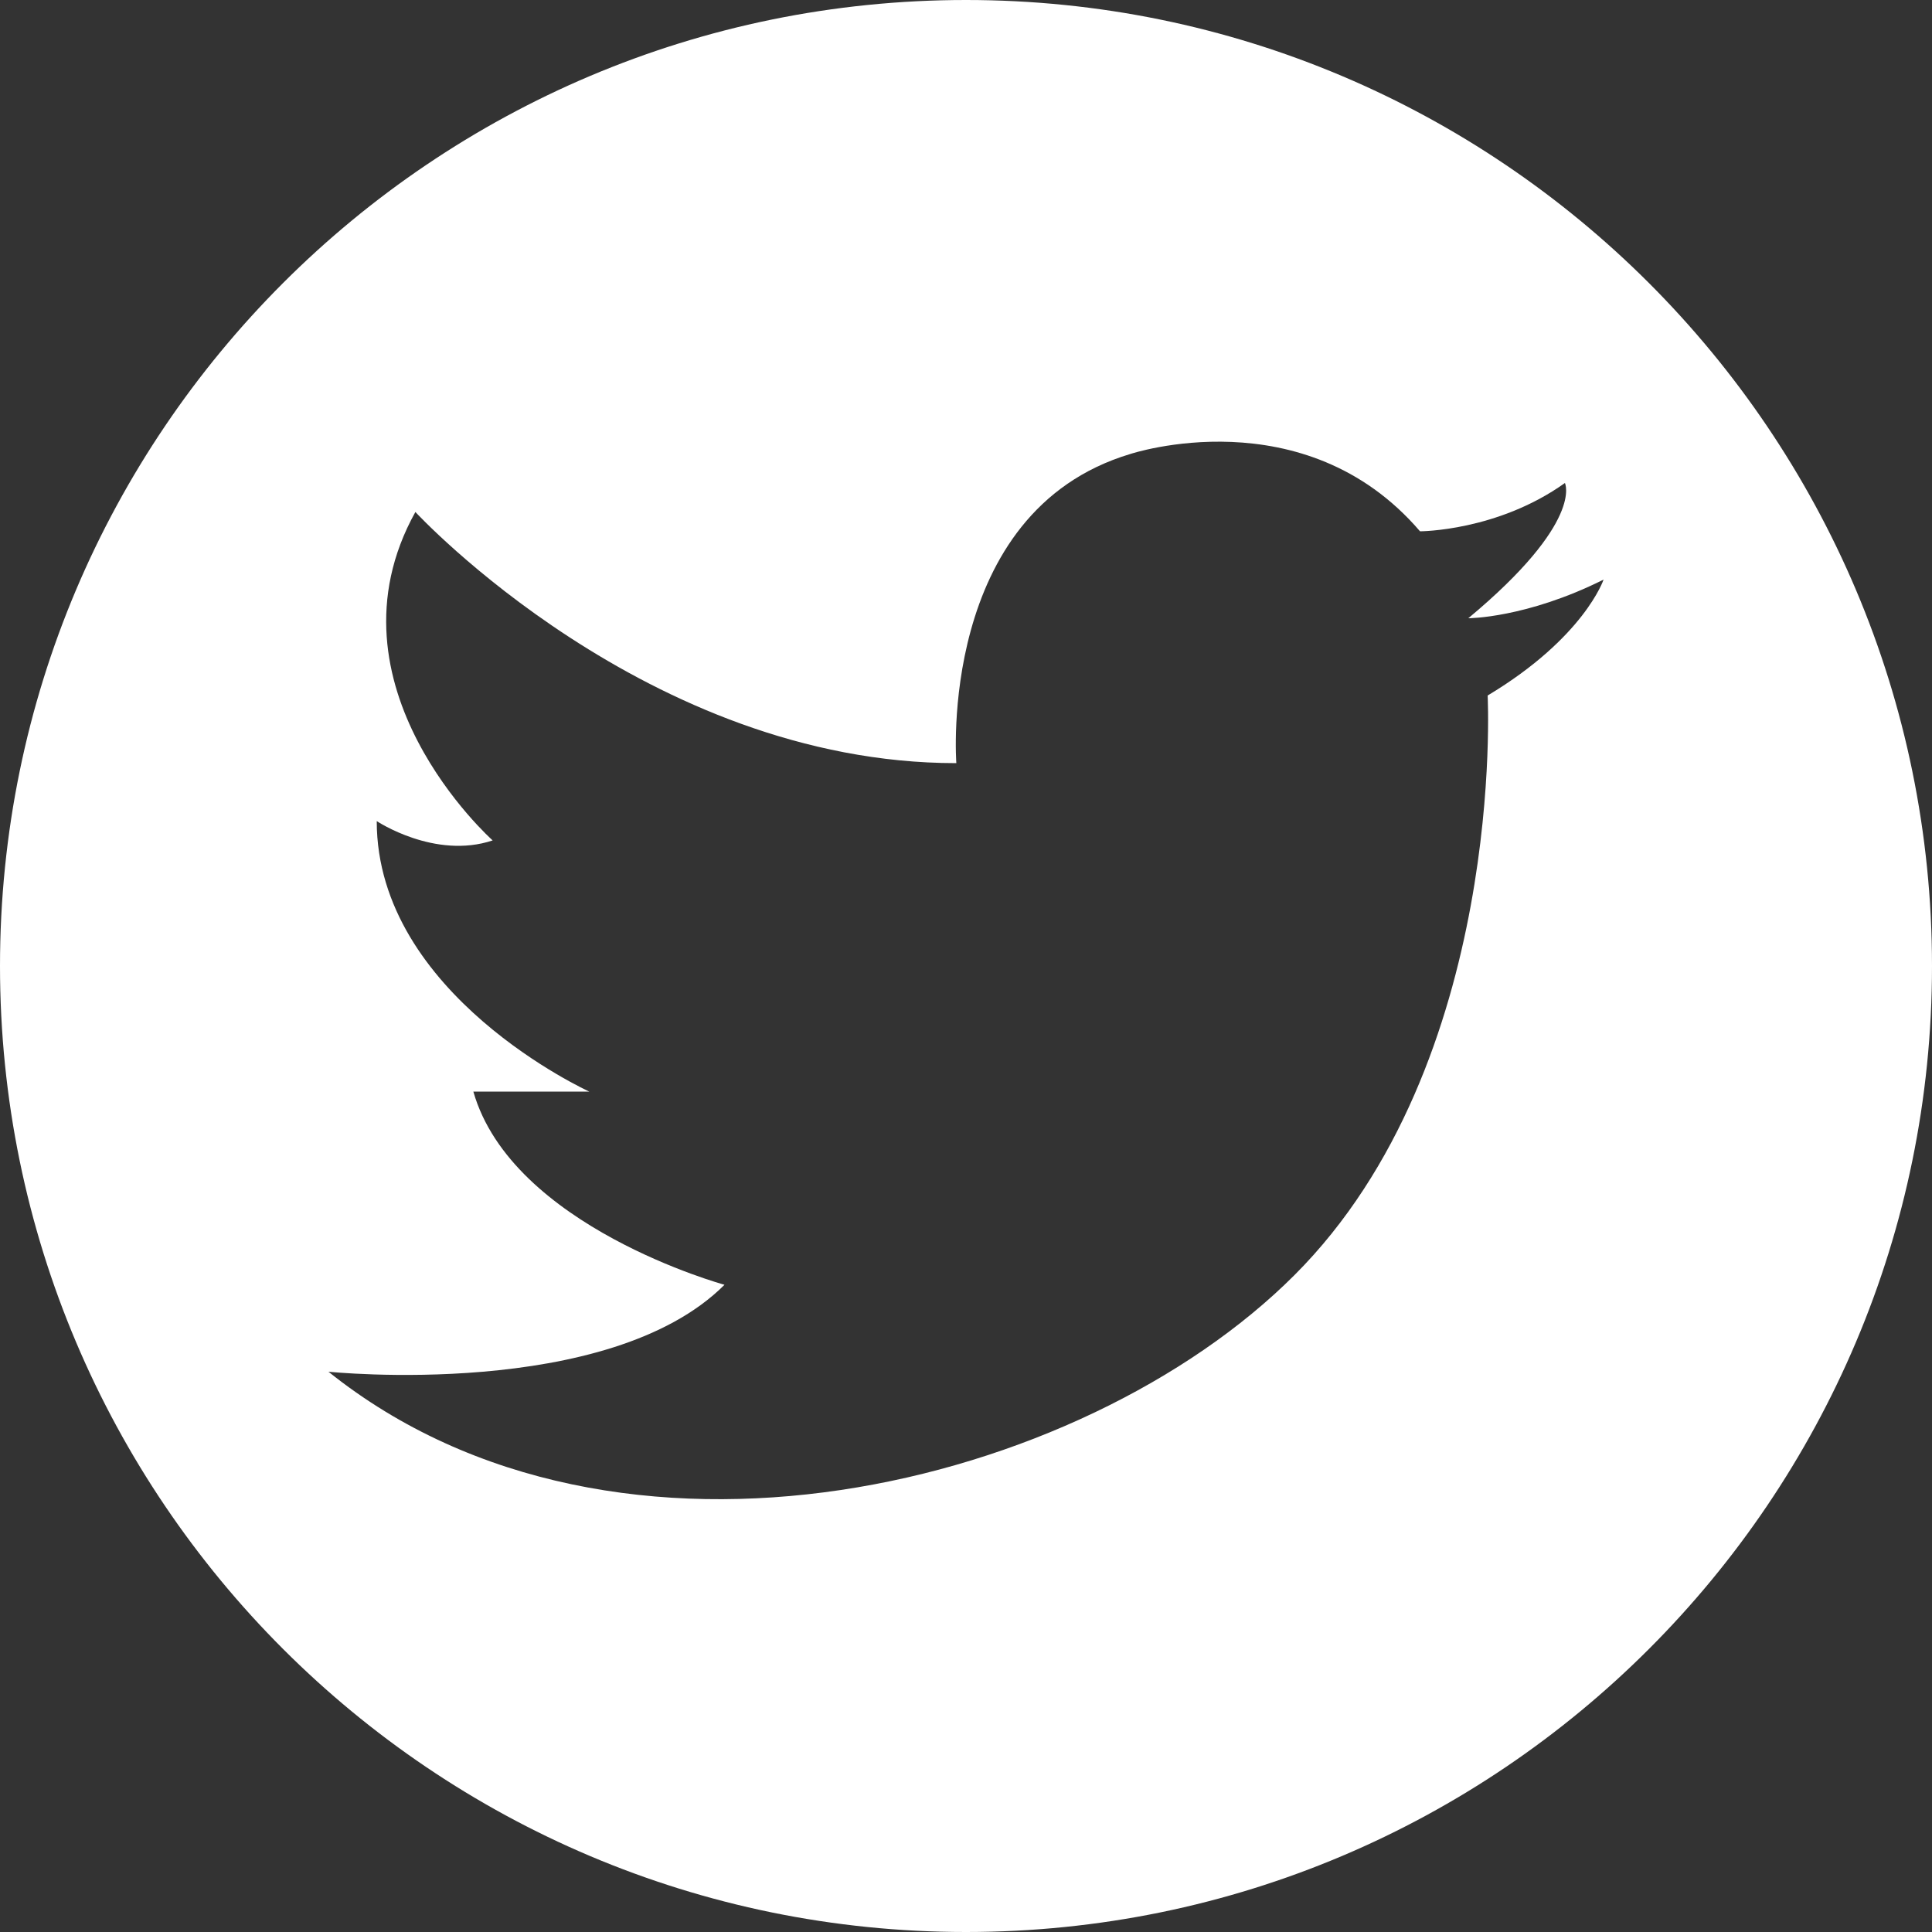 <svg xmlns="http://www.w3.org/2000/svg" width="100" height="100"><rect width="100%" height="100%" fill="#333333" stroke="none"/><path d="M50 0C22.4 0 0 22.4 0 50s22.4 50 50 50 50-22.4 50-50S77.6 0 50 0zm27 36s1 19-10 30-35 17-50 5c0 0 14.5 1.5 20.5-4.5 0 0-11-3-13-10h6s-11-5-11-14c0 0 3 2 6 1 0 0-9-8-4-17 0 0 12 13 28 13 0 0-1-13 9-16 0 0 9-3 15 4 0 0 4 0 7.5-2.5 0 0 1 2-5 7 0 0 3 0 7-2 0 0-1 3-6 6z" fill="#fff"/></svg>